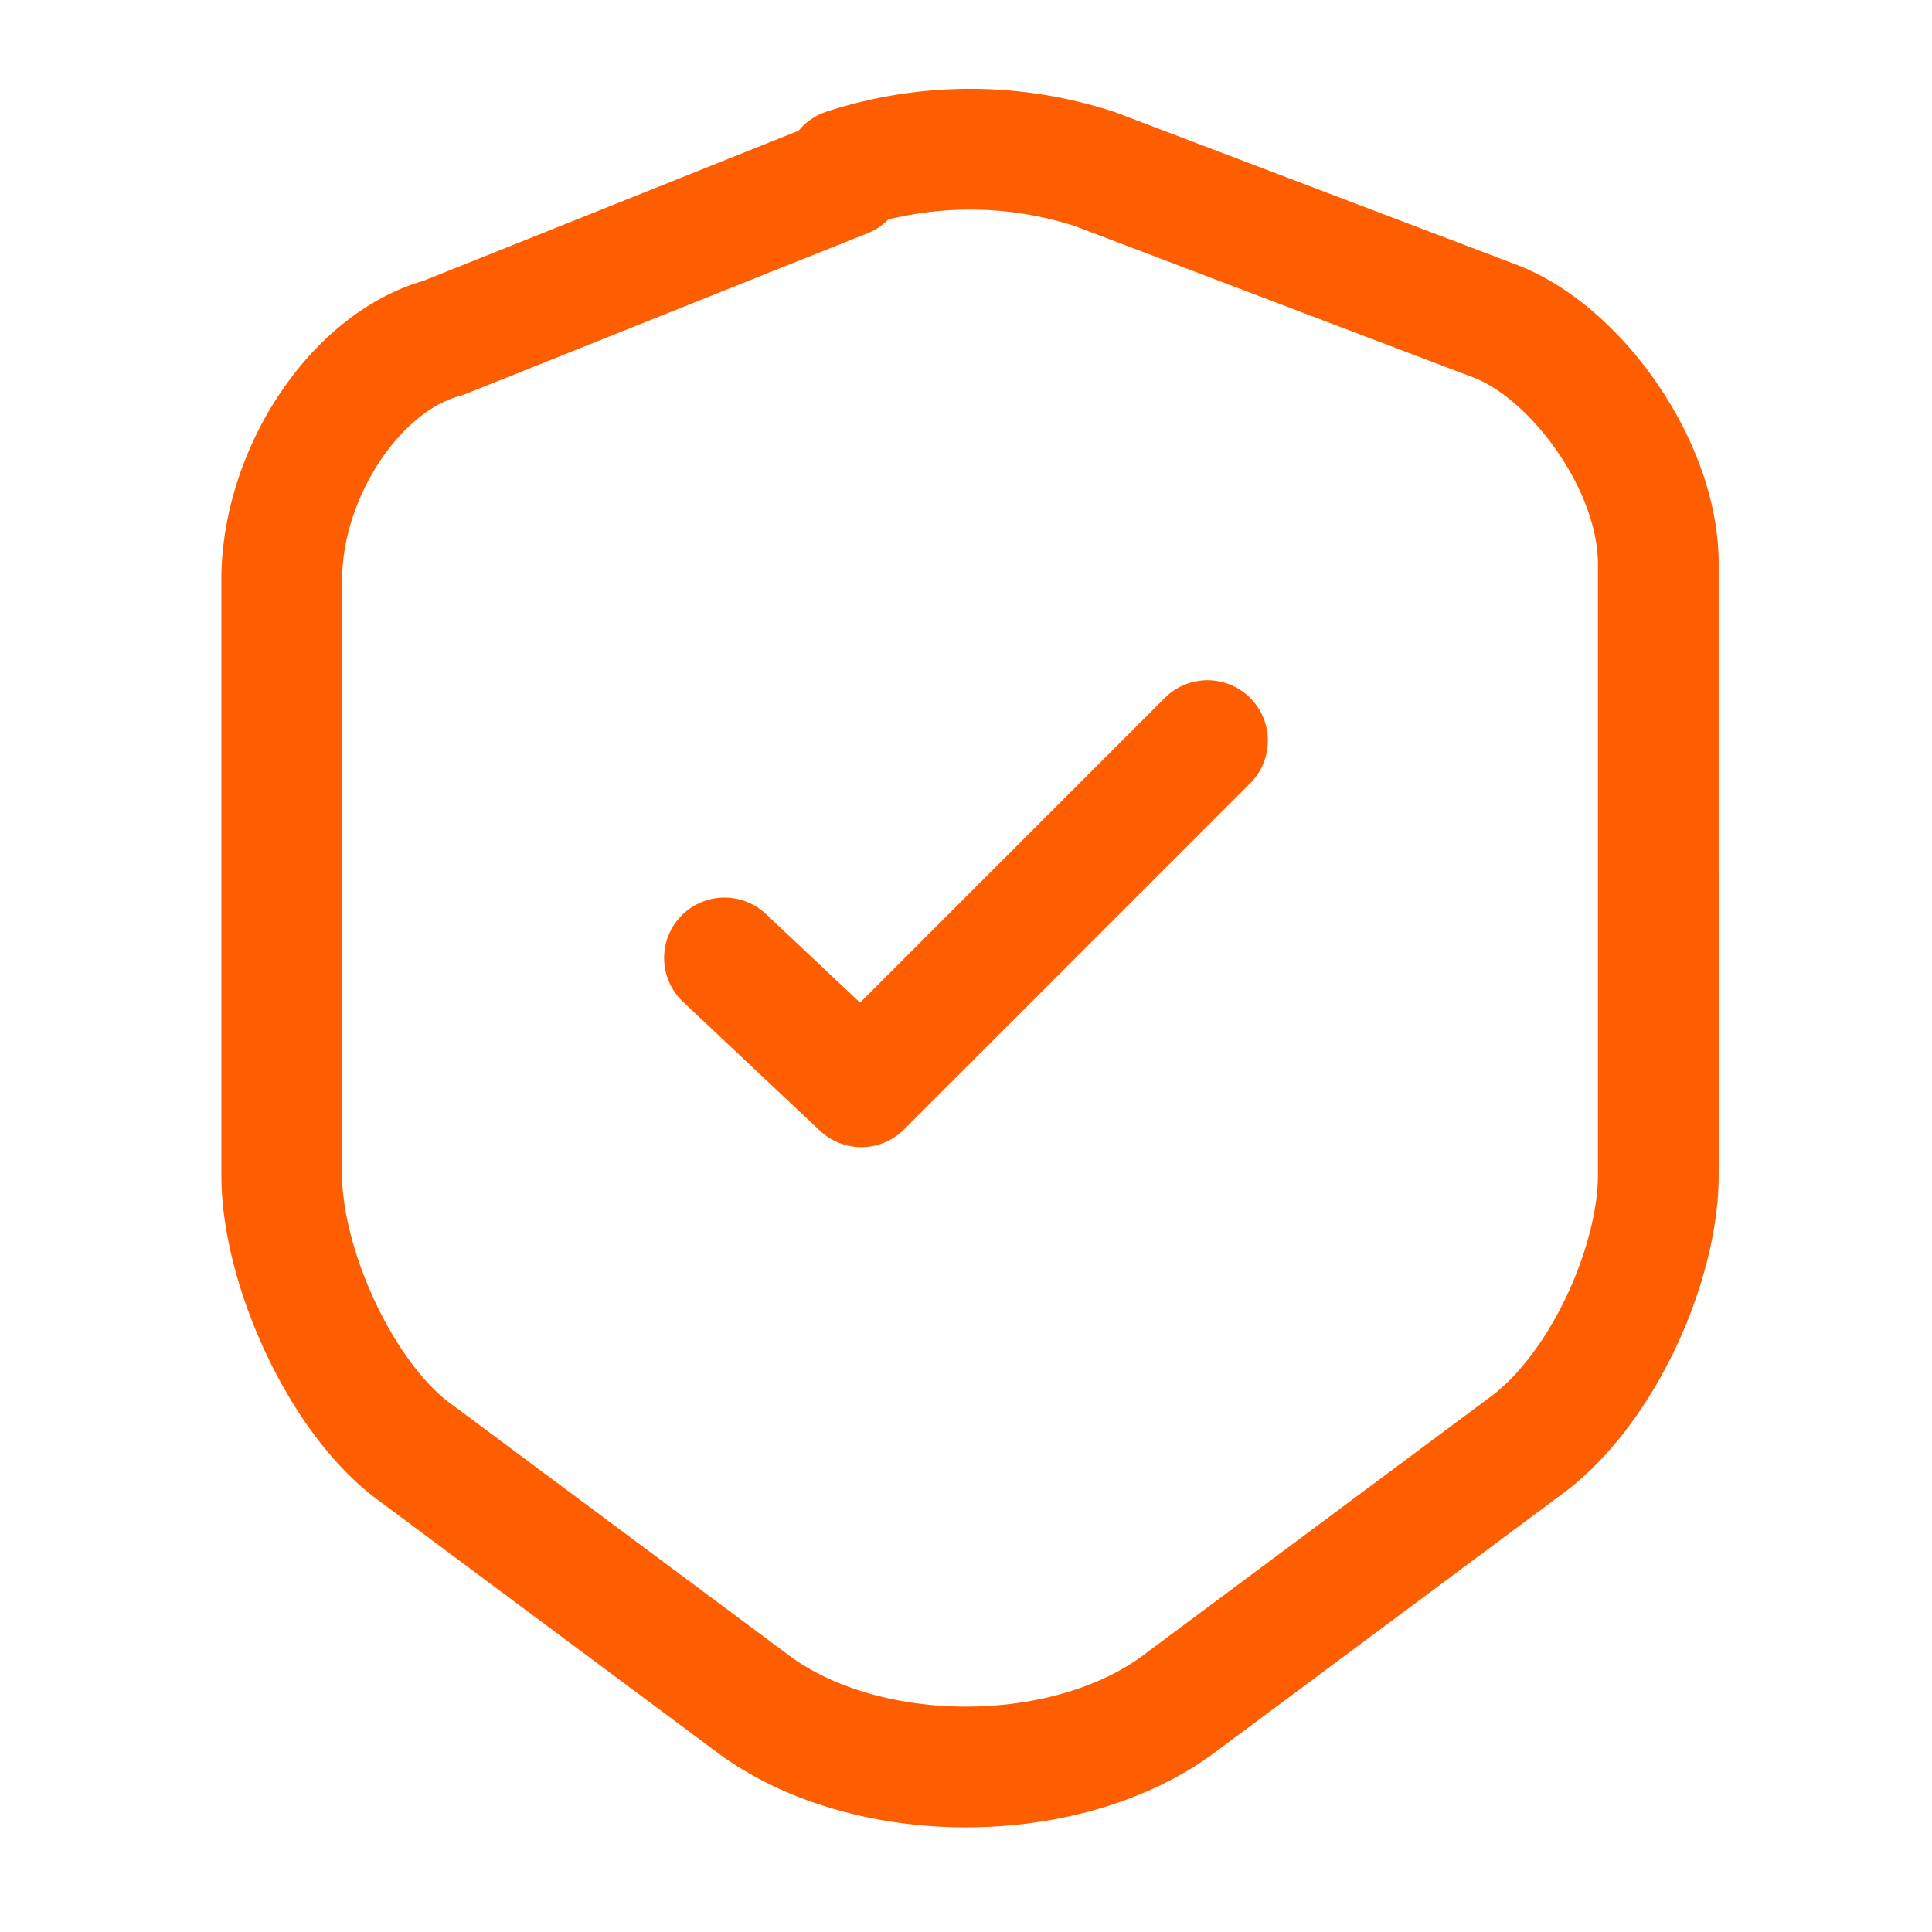 <svg xmlns="http://www.w3.org/2000/svg" viewBox="0 0 24 24" fill="none" id="use-href-target"><g stroke="#ff5e00" stroke-linecap="round" stroke-linejoin="round" stroke-width="1.5"><path d="m10.5 2.2-5 2c-1.1.3-2 1.7-2 3v7.4c0 1.1.7 2.7 1.6 3.4l4.3 3.2c1.4 1 3.8 1 5.2 0l4.3-3.2c1-.7 1.7-2.3 1.7-3.4V7c0-1.2-1-2.6-2-3l-5-1.9a5 5 0 0 0-3.1 0Z"/><path d="m9 11.9 1.7 1.6L15 9.2"/></g></svg>